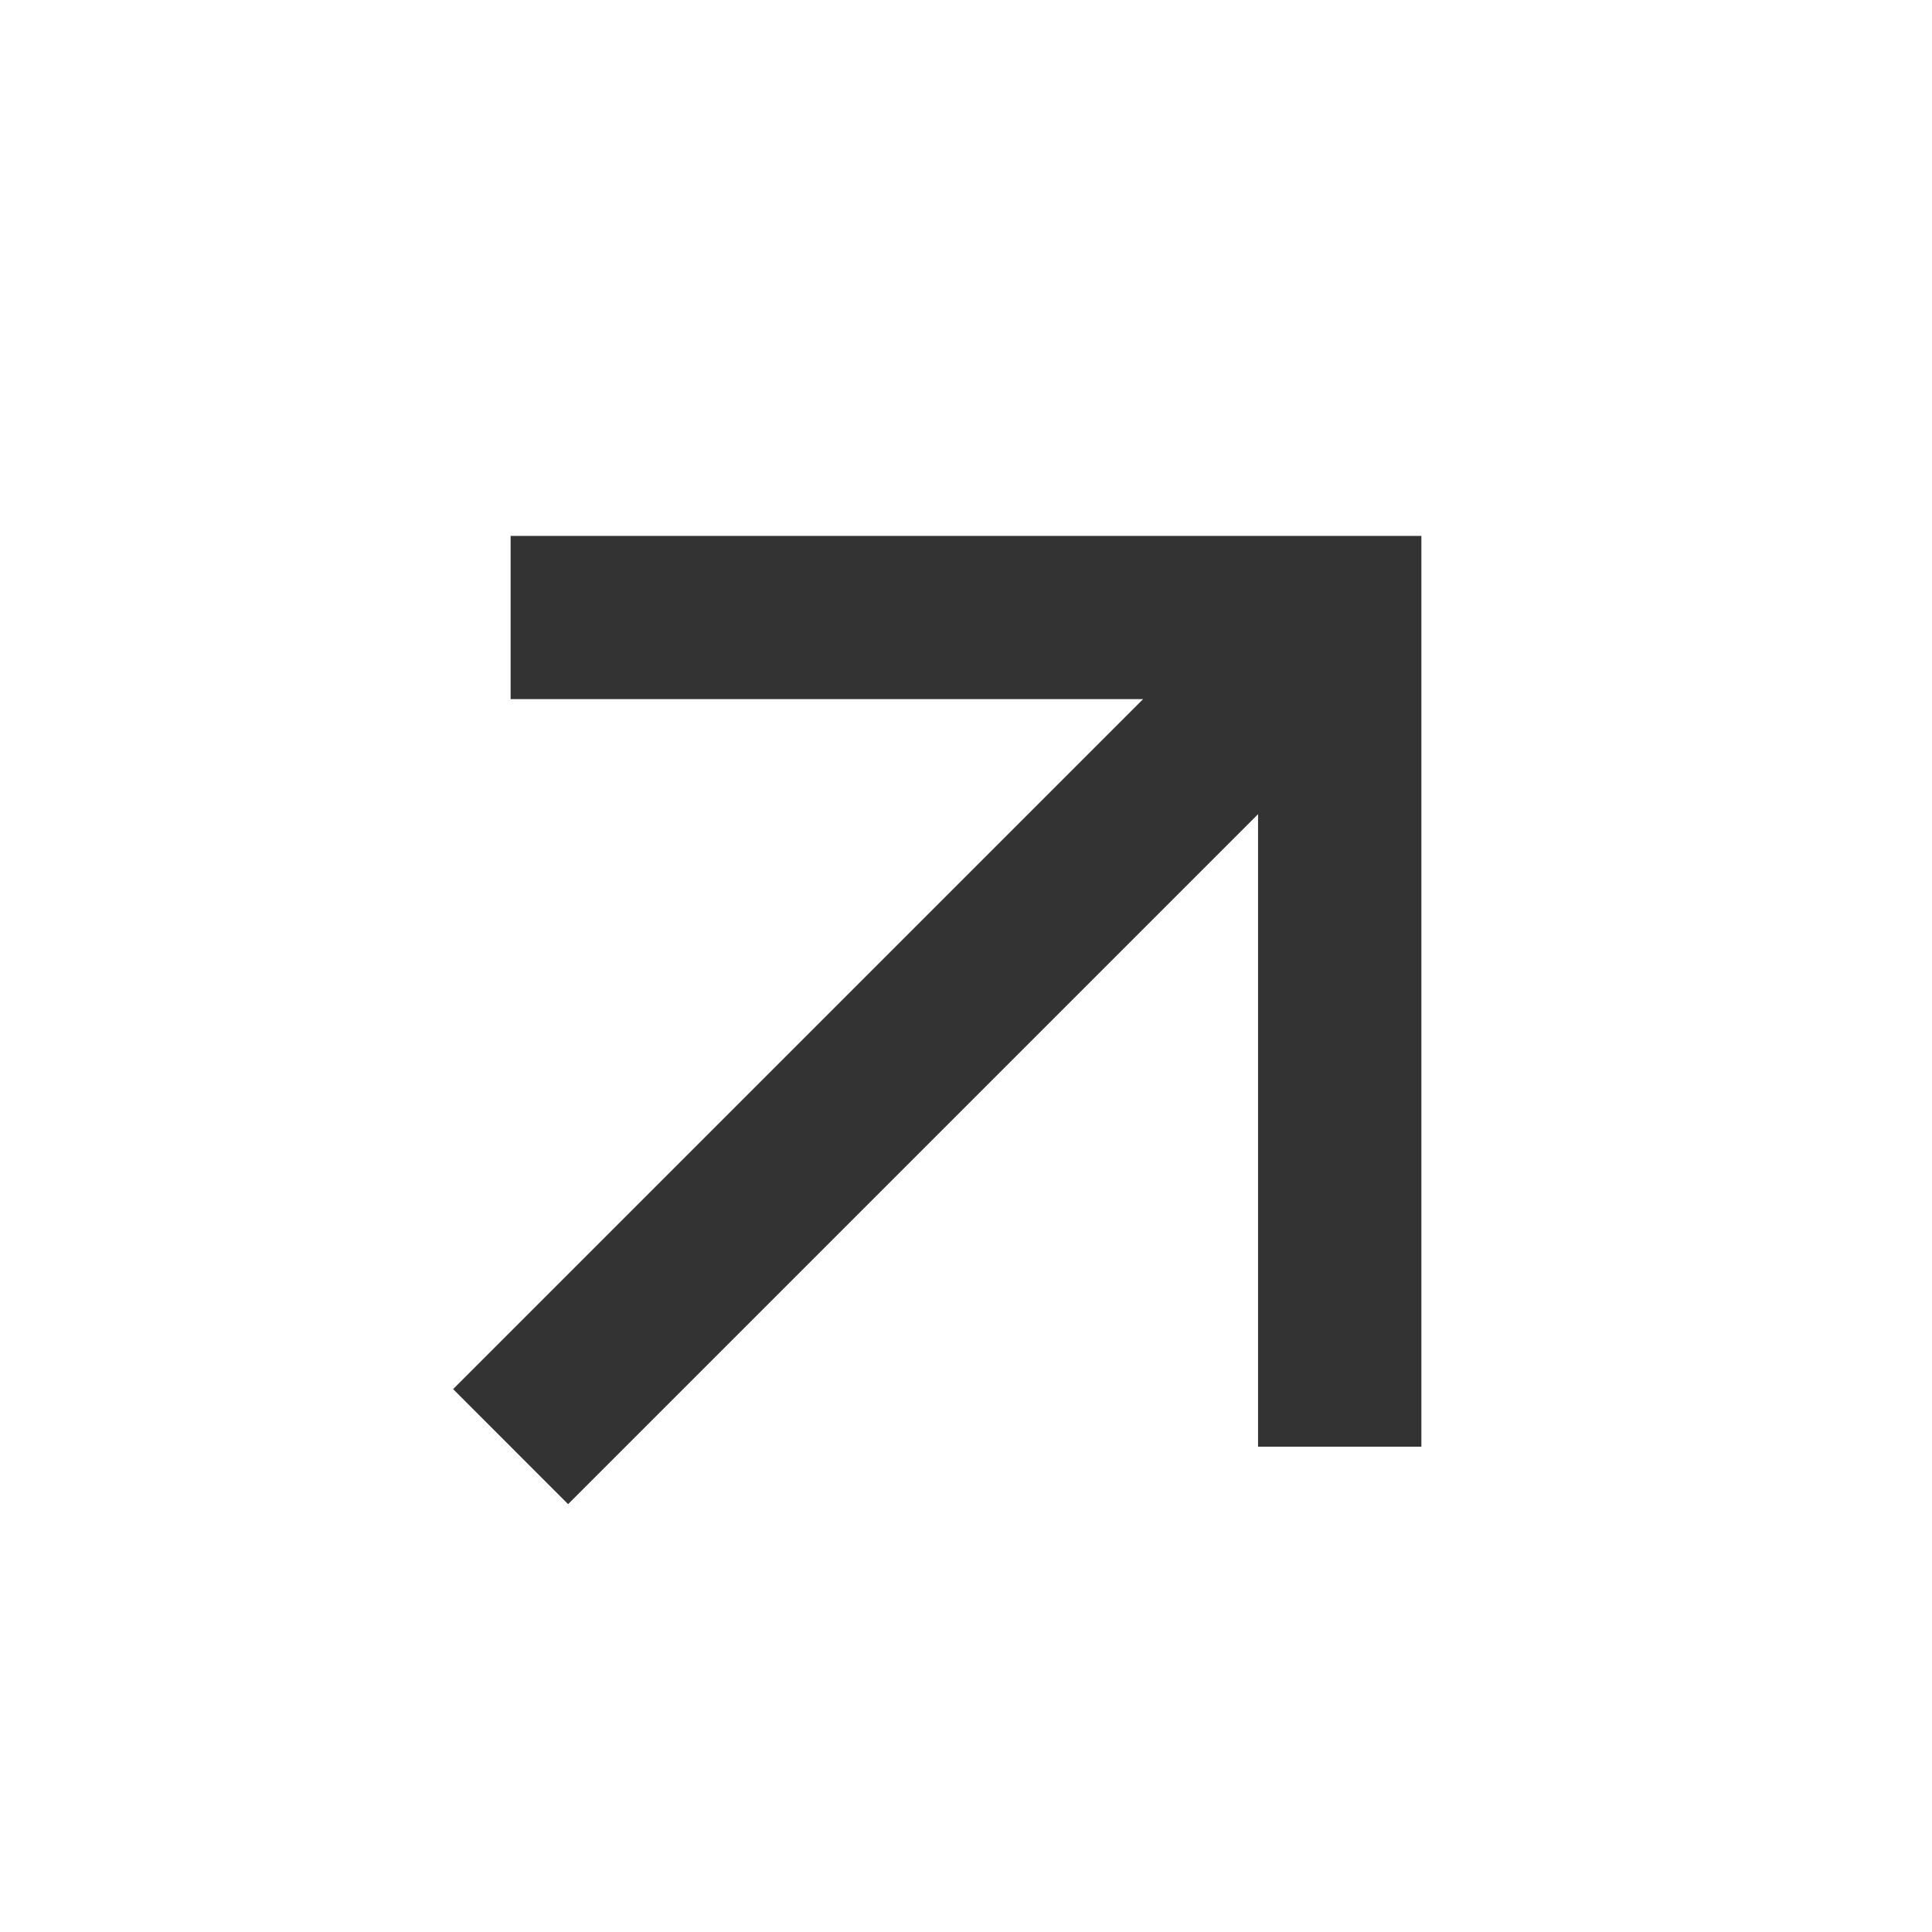 <?xml version="1.0" encoding="UTF-8"?> <svg xmlns="http://www.w3.org/2000/svg" width="24" height="24" viewBox="0 0 24 24" fill="none"><path d="M7.057 18.685L5.629 17.256L14.2 8.685L6.343 8.685L6.343 6.657L17.657 6.657L17.657 17.971L15.628 17.971L15.628 10.114L7.057 18.685Z" fill="#333333"></path></svg> 